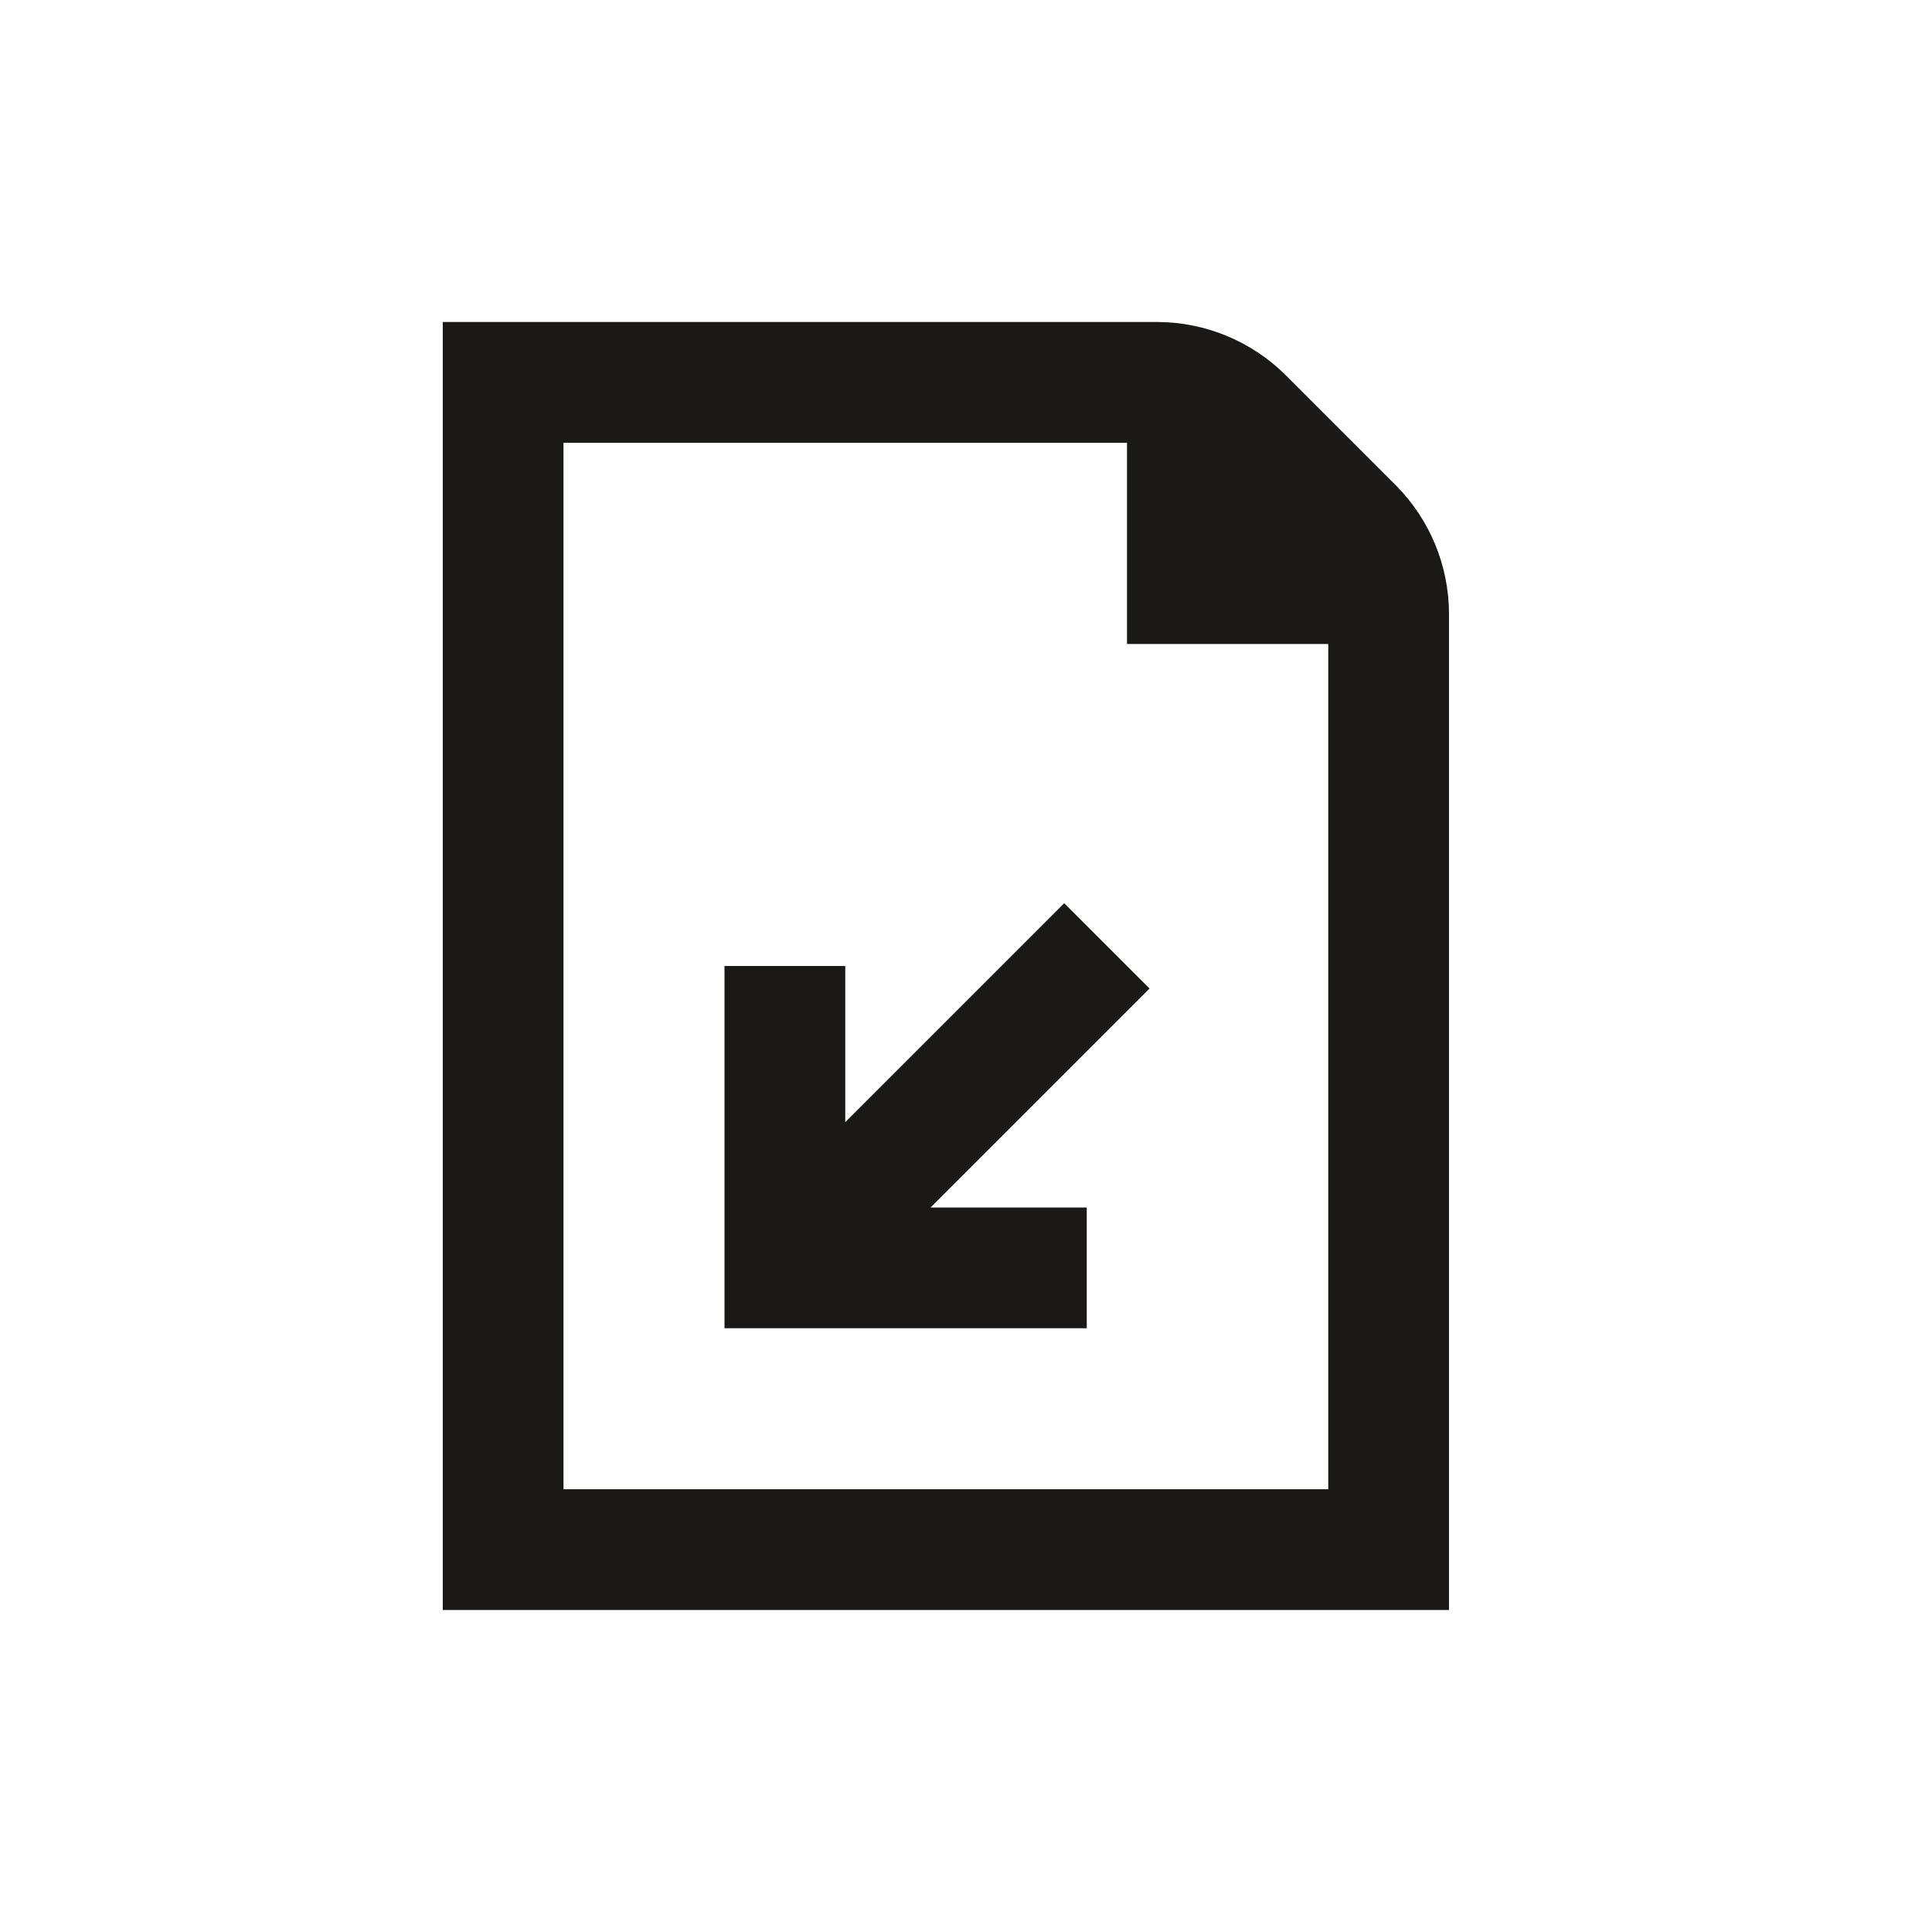 <svg width="24" height="24" viewBox="0 0 24 24" fill="none" xmlns="http://www.w3.org/2000/svg">
<path d="M13.22 11.22L10.5 13.94V12H9V16.5H13.5V15H11.56L14.28 12.28L13.22 11.22Z" fill="#1A1918"/>
<path d="M17.341 6.03L15.97 4.659C15.547 4.239 14.975 4.002 14.379 4H5.5V20H18V7.621C17.998 7.025 17.761 6.453 17.341 6.03ZM7 18.5V5.5H14V8H16.5V18.5H7Z" fill="#1A1918"/>
</svg>

